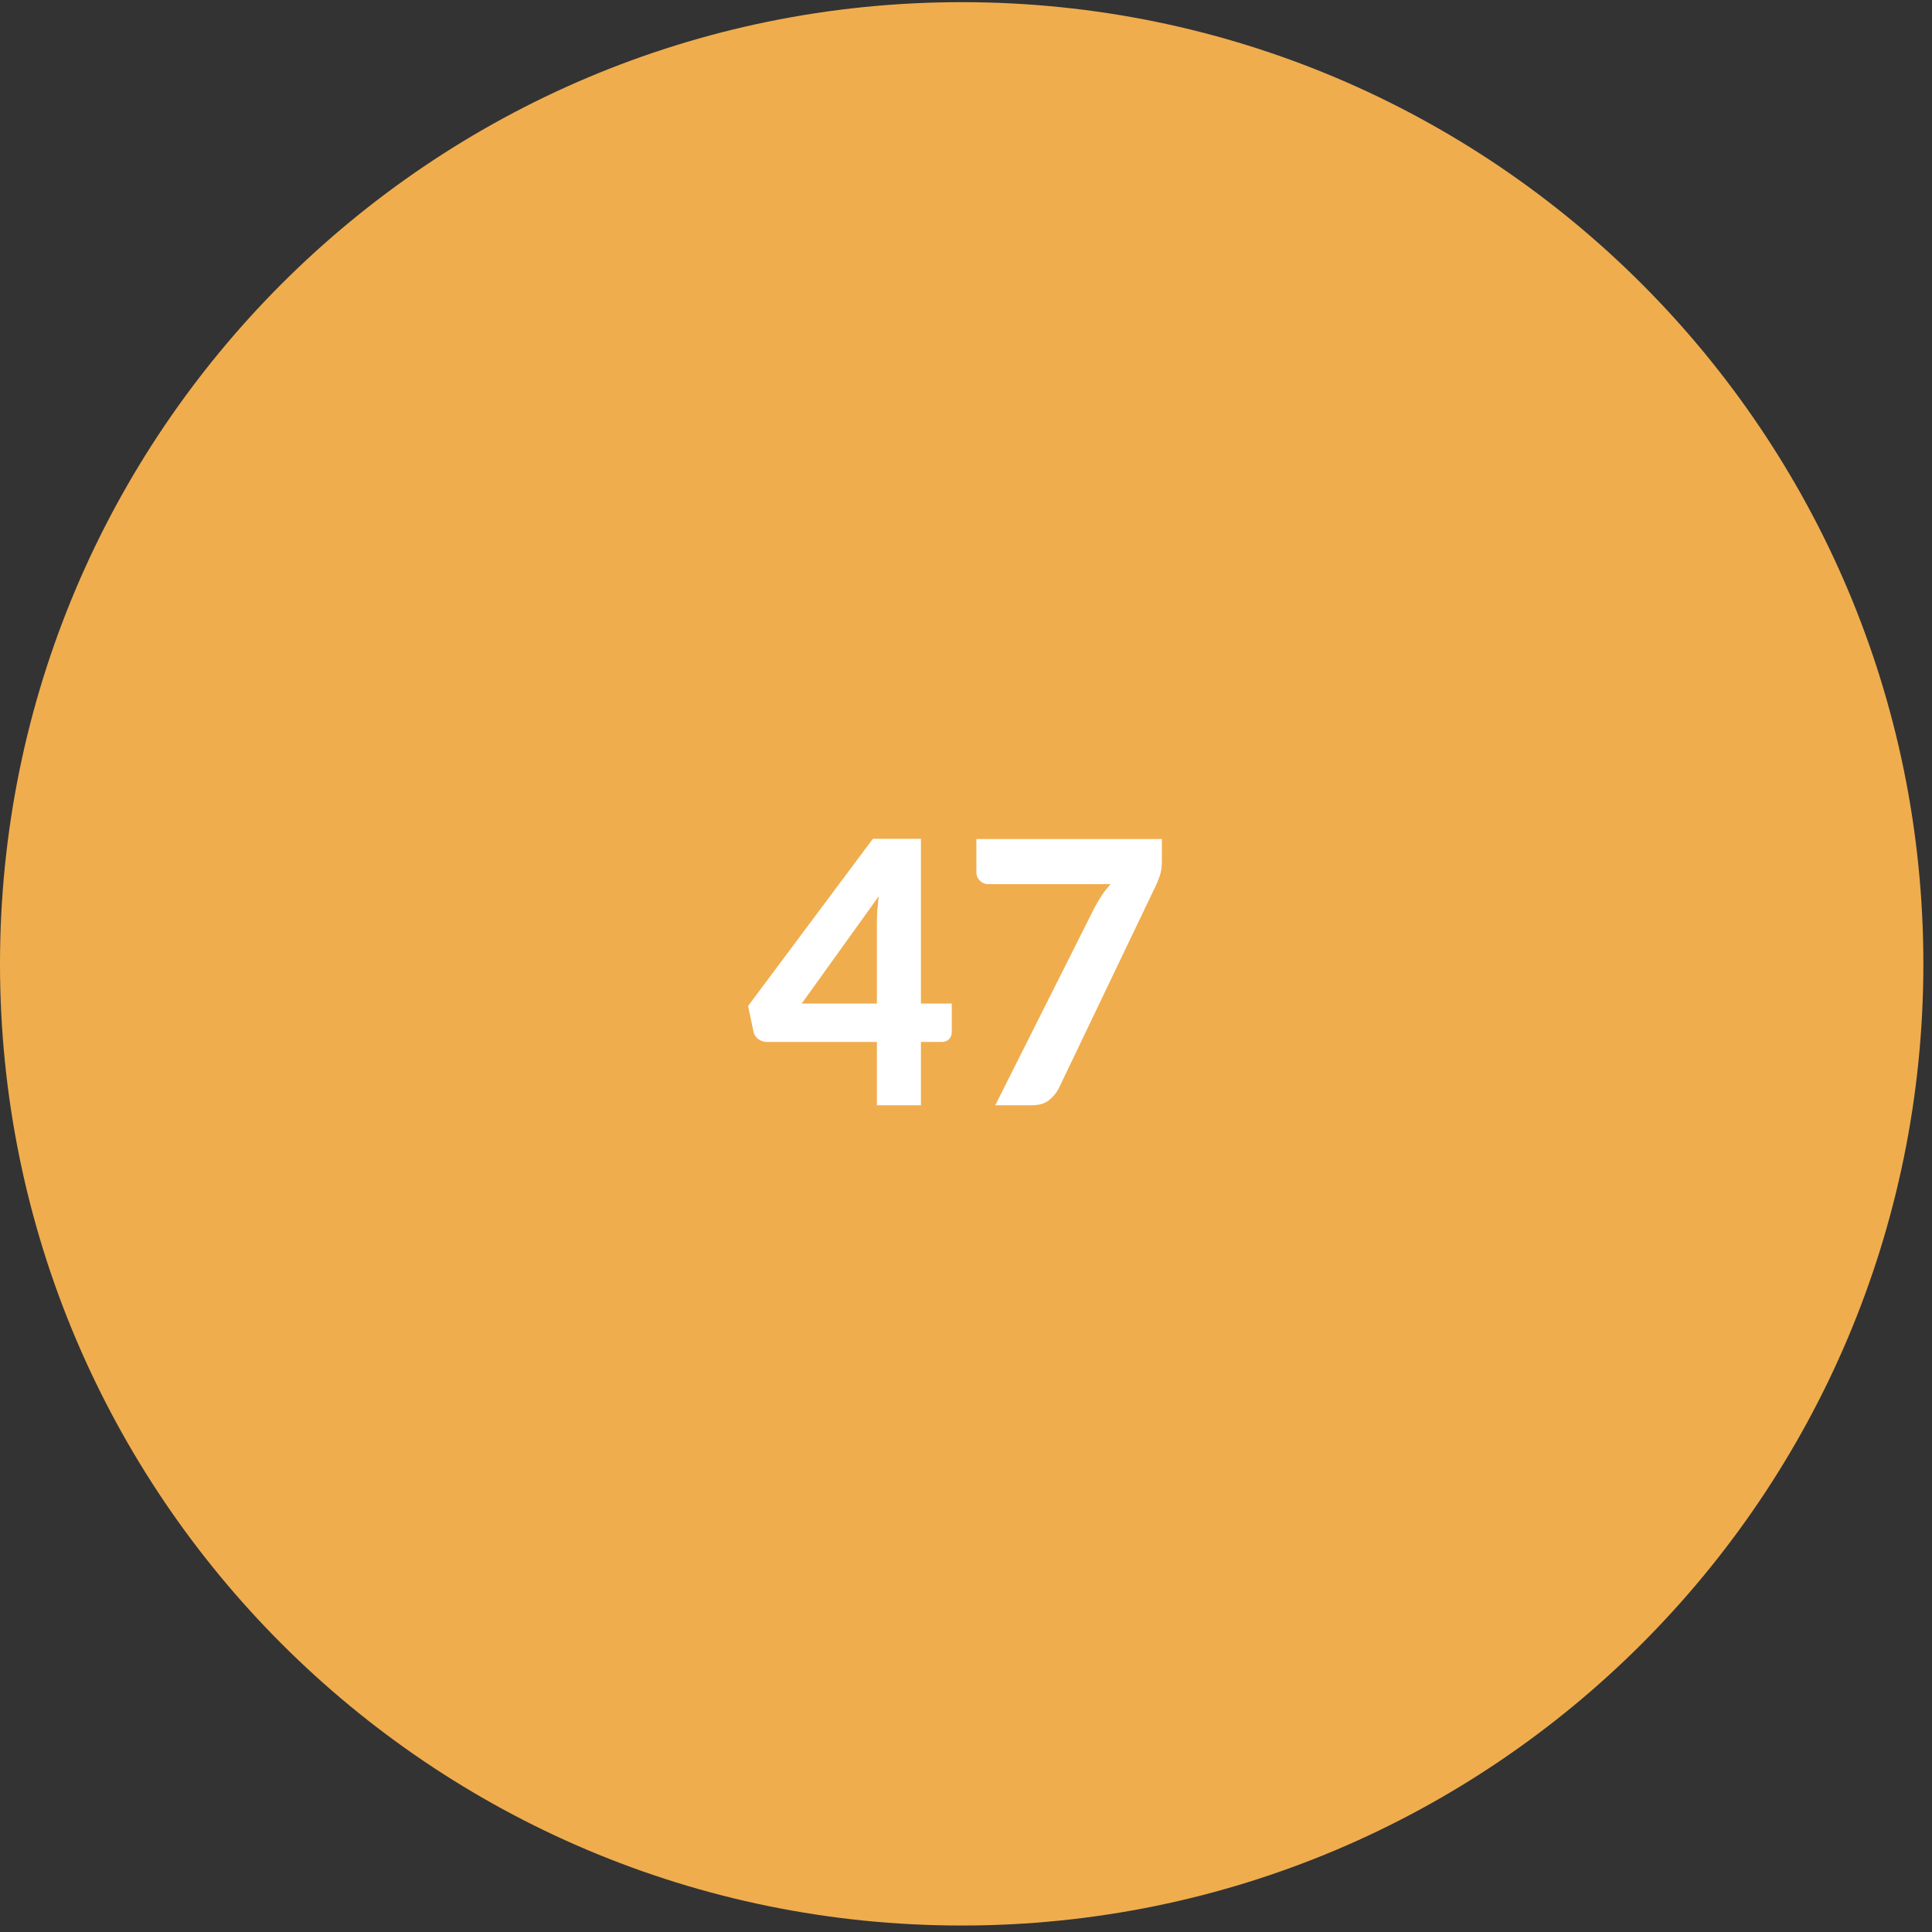 <svg width="179" height="179" viewBox="0 0 179 179" fill="none" xmlns="http://www.w3.org/2000/svg">
<rect x="0" y="0" width="179" height="179" fill="#333333" stroke="none"/>
<path d="M89.1 0.2C138.309 0.2 178.2 40.092 178.2 89.3C178.2 138.509 138.309 178.4 89.1 178.4C39.891 178.4 0 138.509 0 89.3C0 40.092 39.891 0.2 89.1 0.2Z" fill="#F0AD4E"/>
<path d="M81.245 92.982V85.638C81.245 85.253 81.257 84.845 81.279 84.414C81.313 83.972 81.359 83.513 81.415 83.037L74.275 92.982H81.245ZM88.181 92.982V95.634C88.181 95.884 88.096 96.099 87.926 96.28C87.768 96.45 87.541 96.535 87.246 96.535H85.325V102.4H81.245V96.535H71.062C70.768 96.535 70.496 96.445 70.246 96.263C70.008 96.082 69.861 95.844 69.804 95.549L69.311 93.203L80.871 77.716H85.325V92.982H88.181ZM107.649 77.733V79.739C107.649 80.329 107.581 80.805 107.445 81.167C107.32 81.53 107.196 81.836 107.071 82.085L98.095 100.836C97.868 101.267 97.562 101.635 97.177 101.941C96.792 102.247 96.27 102.4 95.613 102.4H92.213L101.41 84.091C101.637 83.661 101.869 83.27 102.107 82.918C102.345 82.567 102.611 82.233 102.906 81.915H91.533C91.261 81.915 91.012 81.808 90.785 81.592C90.57 81.377 90.462 81.133 90.462 80.861V77.733H107.649Z" fill="white"/>
</svg>
